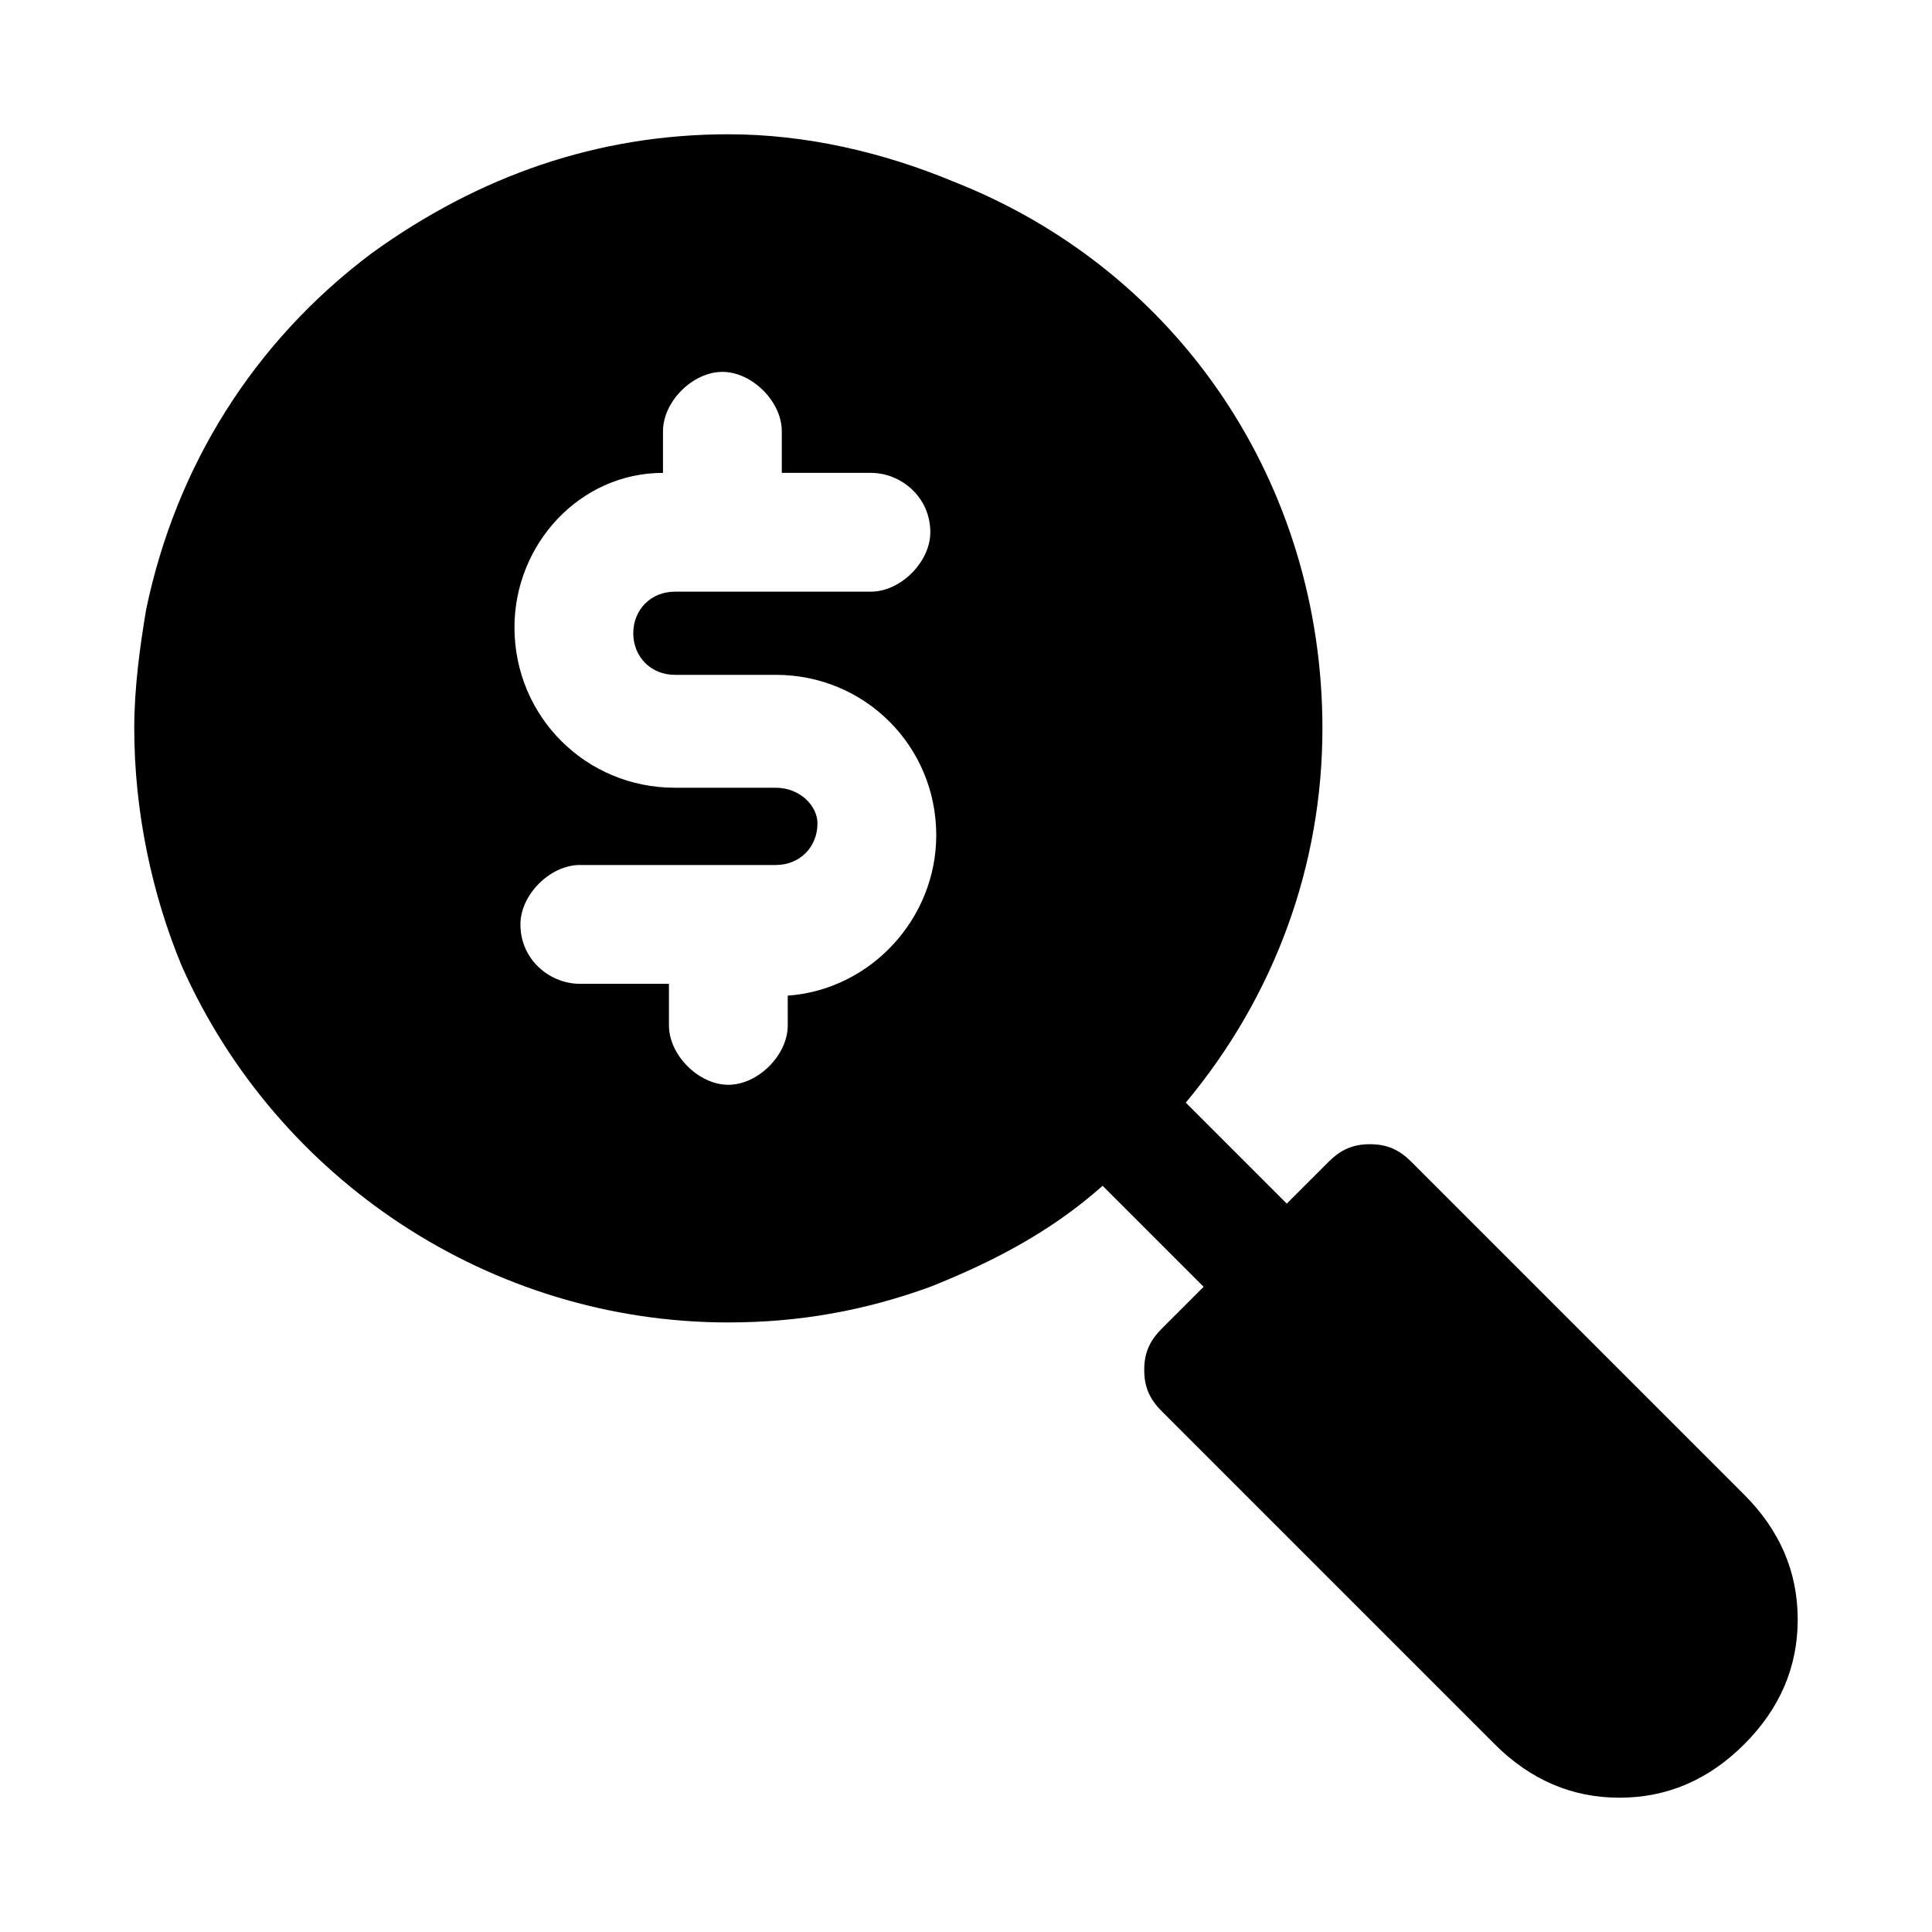 <?xml version="1.0" encoding="UTF-8"?>
<!-- Uploaded to: ICON Repo, www.svgrepo.com, Generator: ICON Repo Mixer Tools -->
<svg fill="#000000" width="800px" height="800px" version="1.1" viewBox="144 144 512 512" xmlns="http://www.w3.org/2000/svg">
 <path d="m337.02 494.46c18.895 0 36.211-3.148 53.531-9.445 15.742-6.297 31.488-14.168 45.656-26.766l26.766 26.766-11.02 11.02c-3.148 3.148-4.723 6.297-4.723 11.02 0 4.723 1.574 7.871 4.723 11.02l88.168 88.168c9.445 9.445 20.469 14.168 33.062 14.168s23.617-4.723 33.062-14.168c9.445-9.445 14.168-20.469 14.168-33.062s-4.723-23.617-14.168-33.062l-88.168-88.168c-3.148-3.148-6.297-4.723-11.02-4.723s-7.871 1.574-11.02 4.723l-11.027 11.027-26.766-26.766c23.617-28.34 36.211-62.977 36.211-99.188 0-64.551-37.785-121.23-97.613-144.84-18.891-7.875-39.359-12.598-59.824-12.598-34.637 0-66.125 11.02-94.465 31.488-31.488 23.617-51.957 56.68-59.828 94.465-1.574 9.445-3.148 20.465-3.148 31.488 0 22.043 4.723 44.082 12.594 62.977 25.191 56.676 81.871 94.461 144.85 94.461zm12.594-141.7h-26.766c-23.617 0-42.508-18.895-42.508-42.508 0-22.043 17.32-40.934 39.359-40.934v-11.023c0-7.871 7.871-15.742 15.742-15.742 7.871 0 15.742 7.871 15.742 15.742v11.02h23.617c7.871 0 15.742 6.297 15.742 15.742 0 7.871-7.871 15.742-15.742 15.742h-51.957c-6.297 0-11.02 4.723-11.02 11.02s4.723 11.02 11.02 11.02h26.766c23.617 0 42.508 18.895 42.508 42.508 0 22.043-17.32 40.934-39.359 42.508l0.004 7.883c0 7.871-7.871 15.742-15.742 15.742-7.871 0-15.742-7.871-15.742-15.742v-11.02h-23.617c-7.871 0-15.742-6.297-15.742-15.742 0-7.871 7.871-15.742 15.742-15.742h51.957c6.297 0 11.02-4.723 11.02-11.02-0.004-4.731-4.727-9.453-11.023-9.453z"/>
</svg>